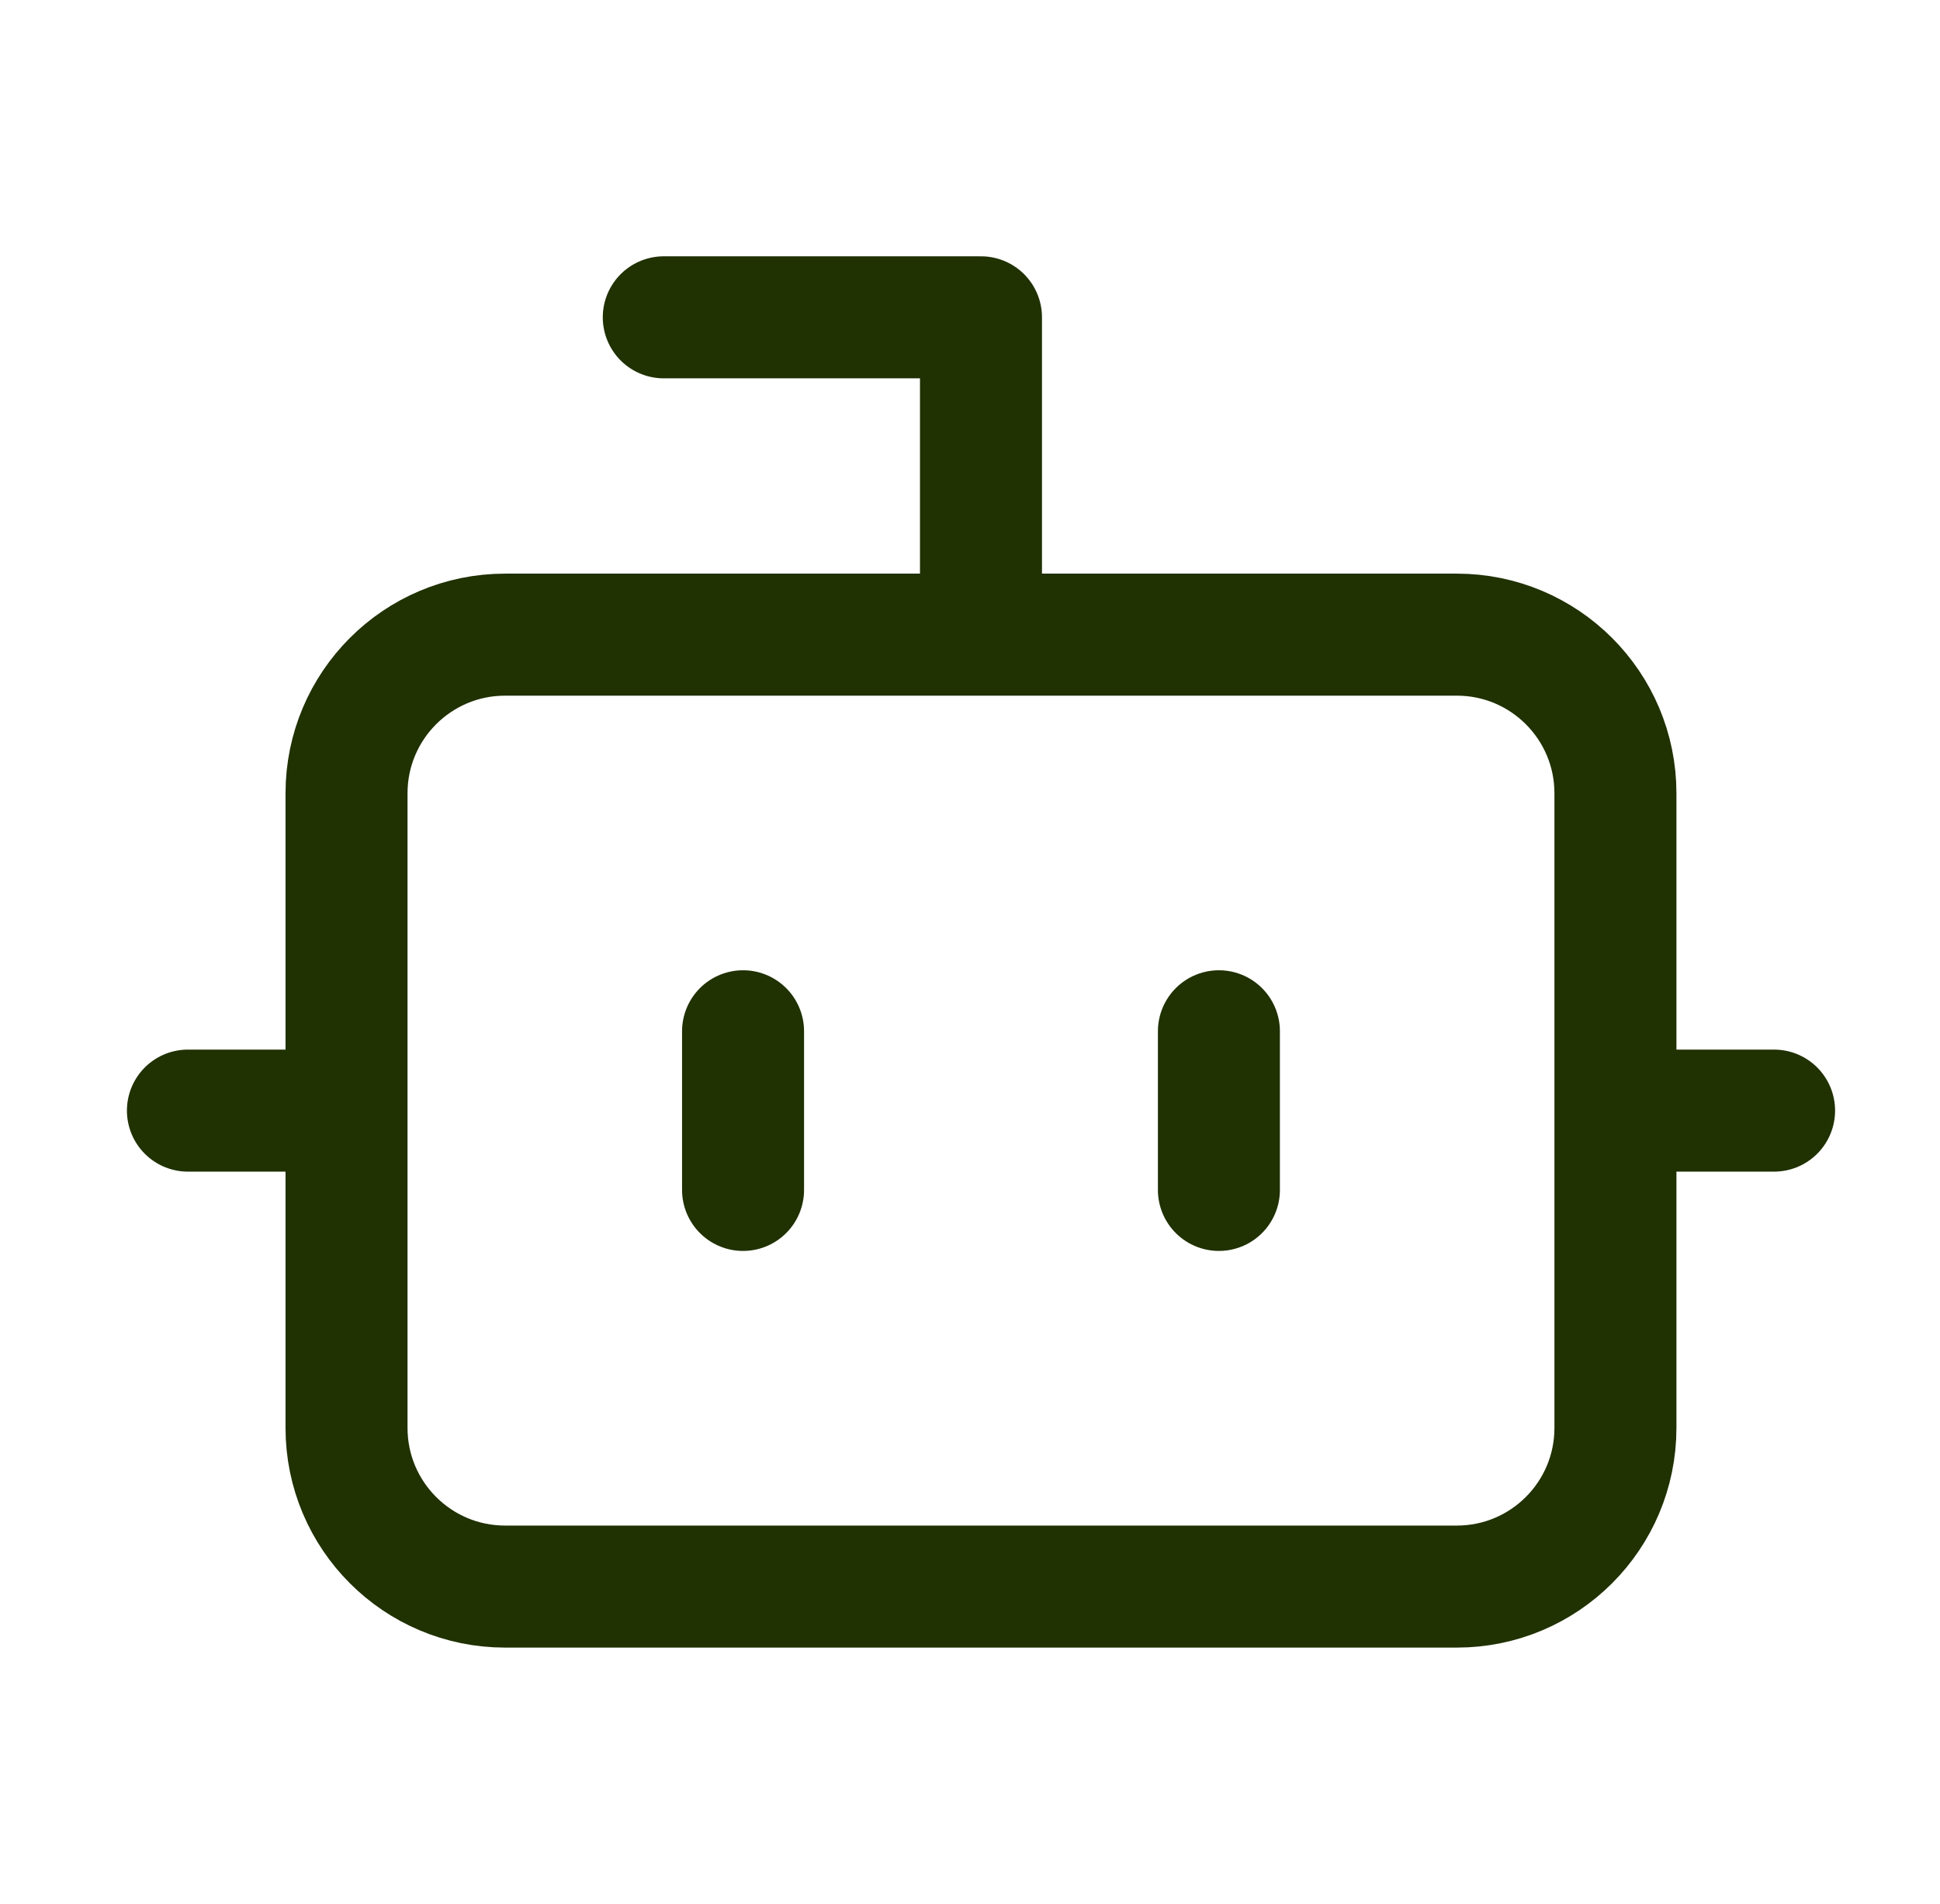 <svg width="53" height="52" viewBox="0 0 53 52" fill="none" xmlns="http://www.w3.org/2000/svg">
<path d="M26.8 17.334V8.667H18.134M5.134 30.334H9.467M44.133 30.334H48.467M33.3 28.167V32.5M20.3 28.167V32.5M13.8 17.334H39.8C42.193 17.334 44.133 19.274 44.133 21.667V39C44.133 41.394 42.193 43.334 39.8 43.334H13.8C11.407 43.334 9.467 41.394 9.467 39V21.667C9.467 19.274 11.407 17.334 13.8 17.334Z" stroke="#203102" stroke-width="3.333" stroke-linecap="round" stroke-linejoin="round"/>
</svg>
